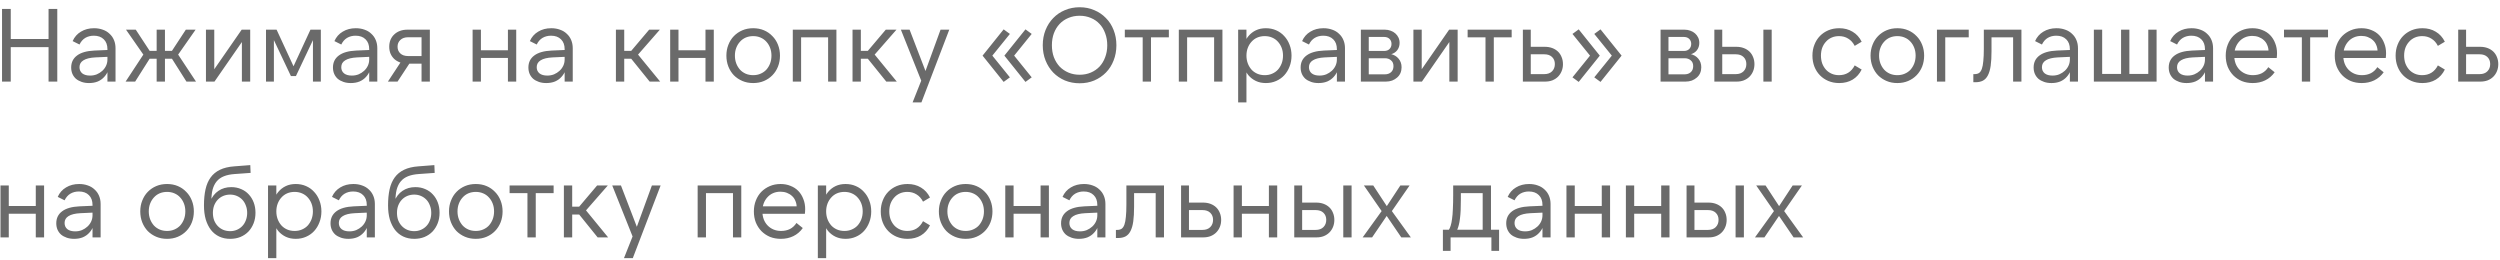 <?xml version="1.0" encoding="UTF-8"?> <svg xmlns="http://www.w3.org/2000/svg" width="337" height="35" viewBox="0 0 337 35" fill="none"><path d="M0.274 11V1.2H1.45V5.26H6.546V1.2H7.722V11H6.546V6.352H1.45V11H0.274ZM9.595 9.096C9.595 8.415 9.857 7.878 10.38 7.486C10.912 7.085 11.695 6.861 12.732 6.814L14.678 6.73V7.654L12.844 7.738C12.134 7.775 11.602 7.906 11.248 8.13C10.893 8.345 10.716 8.653 10.716 9.054C10.716 9.409 10.841 9.689 11.094 9.894C11.345 10.09 11.695 10.188 12.143 10.188C12.47 10.188 12.774 10.132 13.053 10.02C13.334 9.899 13.581 9.74 13.796 9.544C14.01 9.348 14.178 9.119 14.3 8.858C14.421 8.597 14.482 8.317 14.482 8.018L14.86 8.284C14.832 8.704 14.748 9.091 14.607 9.446C14.477 9.801 14.29 10.109 14.047 10.37C13.814 10.631 13.525 10.837 13.18 10.986C12.834 11.126 12.442 11.196 12.004 11.196C11.639 11.196 11.308 11.145 11.009 11.042C10.711 10.939 10.454 10.799 10.239 10.622C10.034 10.435 9.875 10.216 9.763 9.964C9.651 9.703 9.595 9.413 9.595 9.096ZM14.482 11V6.632C14.482 6.063 14.318 5.619 13.992 5.302C13.665 4.975 13.217 4.812 12.648 4.812C12.218 4.812 11.835 4.91 11.499 5.106C11.173 5.302 10.912 5.601 10.716 6.002L9.791 5.54C10.034 4.989 10.408 4.565 10.912 4.266C11.415 3.958 12.004 3.804 12.675 3.804C13.105 3.804 13.497 3.869 13.851 4C14.206 4.121 14.509 4.303 14.761 4.546C15.023 4.779 15.223 5.064 15.364 5.4C15.504 5.727 15.573 6.095 15.573 6.506V11H14.482ZM21.116 11V7.92H19.674V6.856H21.116V4H22.236V6.856H23.664V7.92H22.236V11H21.116ZM22.838 7.374L25.05 4H26.366L24.014 7.36L26.422 11H25.134L22.838 7.374ZM20.514 7.374L18.218 11H16.93L19.324 7.36L16.986 4H18.302L20.514 7.374ZM28.883 4V9.334L32.579 4H33.727V11H32.607V5.666L28.911 11H27.763V4H28.883ZM39.623 9.054H39.511L41.849 4H43.249V11H42.185V5.344L42.255 5.26L39.889 10.258H39.217L36.851 5.26L36.921 5.344V11H35.857V4H37.285L39.623 9.054ZM44.883 9.096C44.883 8.415 45.144 7.878 45.667 7.486C46.199 7.085 46.983 6.861 48.019 6.814L49.965 6.73V7.654L48.131 7.738C47.421 7.775 46.889 7.906 46.535 8.13C46.18 8.345 46.003 8.653 46.003 9.054C46.003 9.409 46.129 9.689 46.381 9.894C46.633 10.09 46.983 10.188 47.431 10.188C47.757 10.188 48.061 10.132 48.341 10.02C48.621 9.899 48.868 9.74 49.083 9.544C49.297 9.348 49.465 9.119 49.587 8.858C49.708 8.597 49.769 8.317 49.769 8.018L50.147 8.284C50.119 8.704 50.035 9.091 49.895 9.446C49.764 9.801 49.577 10.109 49.335 10.37C49.101 10.631 48.812 10.837 48.467 10.986C48.121 11.126 47.729 11.196 47.291 11.196C46.927 11.196 46.595 11.145 46.297 11.042C45.998 10.939 45.741 10.799 45.527 10.622C45.321 10.435 45.163 10.216 45.051 9.964C44.939 9.703 44.883 9.413 44.883 9.096ZM49.769 11V6.632C49.769 6.063 49.605 5.619 49.279 5.302C48.952 4.975 48.504 4.812 47.935 4.812C47.505 4.812 47.123 4.91 46.787 5.106C46.46 5.302 46.199 5.601 46.003 6.002L45.079 5.54C45.321 4.989 45.695 4.565 46.199 4.266C46.703 3.958 47.291 3.804 47.963 3.804C48.392 3.804 48.784 3.869 49.139 4C49.493 4.121 49.797 4.303 50.049 4.546C50.31 4.779 50.511 5.064 50.651 5.4C50.791 5.727 50.861 6.095 50.861 6.506V11H49.769ZM55.493 8.102L53.59 11H52.288L54.233 8.046L55.493 8.102ZM56.824 5.022H55.017C54.569 5.022 54.219 5.143 53.968 5.386C53.715 5.619 53.59 5.923 53.59 6.296C53.59 6.669 53.715 6.973 53.968 7.206C54.219 7.439 54.569 7.556 55.017 7.556H56.824V5.022ZM54.906 4H57.944V11H56.824V8.578H54.906C54.541 8.578 54.21 8.522 53.911 8.41C53.613 8.298 53.356 8.144 53.142 7.948C52.927 7.743 52.759 7.5 52.638 7.22C52.526 6.94 52.469 6.632 52.469 6.296C52.469 5.96 52.526 5.652 52.638 5.372C52.759 5.083 52.927 4.84 53.142 4.644C53.356 4.439 53.613 4.28 53.911 4.168C54.21 4.056 54.541 4 54.906 4ZM69.587 4V11H68.467V7.808H64.827V11H63.707V4H64.827V6.772H68.467V4H69.587ZM71.228 9.096C71.228 8.415 71.49 7.878 72.012 7.486C72.544 7.085 73.328 6.861 74.364 6.814L76.31 6.73V7.654L74.476 7.738C73.767 7.775 73.235 7.906 72.88 8.13C72.526 8.345 72.348 8.653 72.348 9.054C72.348 9.409 72.474 9.689 72.726 9.894C72.978 10.09 73.328 10.188 73.776 10.188C74.103 10.188 74.406 10.132 74.686 10.02C74.966 9.899 75.214 9.74 75.428 9.544C75.643 9.348 75.811 9.119 75.932 8.858C76.054 8.597 76.114 8.317 76.114 8.018L76.492 8.284C76.464 8.704 76.38 9.091 76.24 9.446C76.11 9.801 75.923 10.109 75.68 10.37C75.447 10.631 75.158 10.837 74.812 10.986C74.467 11.126 74.075 11.196 73.636 11.196C73.272 11.196 72.941 11.145 72.642 11.042C72.344 10.939 72.087 10.799 71.872 10.622C71.667 10.435 71.508 10.216 71.396 9.964C71.284 9.703 71.228 9.413 71.228 9.096ZM76.114 11V6.632C76.114 6.063 75.951 5.619 75.624 5.302C75.298 4.975 74.85 4.812 74.28 4.812C73.851 4.812 73.468 4.91 73.132 5.106C72.806 5.302 72.544 5.601 72.348 6.002L71.424 5.54C71.667 4.989 72.04 4.565 72.544 4.266C73.048 3.958 73.636 3.804 74.308 3.804C74.738 3.804 75.13 3.869 75.484 4C75.839 4.121 76.142 4.303 76.394 4.546C76.656 4.779 76.856 5.064 76.996 5.4C77.136 5.727 77.206 6.095 77.206 6.506V11H76.114ZM84.146 4V6.856H85.63V7.92H84.146V11H83.026V4H84.146ZM84.65 7.374L87.506 4H88.948L86.008 7.36L88.99 11H87.576L84.65 7.374ZM96.219 4V11H95.099V7.808H91.459V11H90.339V4H91.459V6.772H95.099V4H96.219ZM101.529 11.196C100.997 11.196 100.512 11.103 100.073 10.916C99.634 10.729 99.252 10.473 98.925 10.146C98.608 9.81 98.36 9.418 98.183 8.97C98.006 8.513 97.917 8.023 97.917 7.5C97.917 6.977 98.006 6.492 98.183 6.044C98.36 5.587 98.608 5.195 98.925 4.868C99.252 4.532 99.634 4.271 100.073 4.084C100.512 3.897 100.997 3.804 101.529 3.804C102.061 3.804 102.546 3.897 102.985 4.084C103.424 4.271 103.802 4.532 104.119 4.868C104.446 5.195 104.698 5.587 104.875 6.044C105.052 6.492 105.141 6.977 105.141 7.5C105.141 8.023 105.052 8.513 104.875 8.97C104.698 9.418 104.446 9.81 104.119 10.146C103.802 10.473 103.424 10.729 102.985 10.916C102.546 11.103 102.061 11.196 101.529 11.196ZM101.529 10.132C101.893 10.132 102.224 10.067 102.523 9.936C102.831 9.805 103.092 9.623 103.307 9.39C103.522 9.147 103.69 8.867 103.811 8.55C103.932 8.223 103.993 7.873 103.993 7.5C103.993 7.117 103.932 6.767 103.811 6.45C103.69 6.133 103.522 5.857 103.307 5.624C103.092 5.381 102.831 5.195 102.523 5.064C102.224 4.933 101.893 4.868 101.529 4.868C101.165 4.868 100.829 4.933 100.521 5.064C100.222 5.195 99.966 5.381 99.751 5.624C99.536 5.857 99.368 6.133 99.247 6.45C99.126 6.767 99.065 7.117 99.065 7.5C99.065 7.873 99.126 8.223 99.247 8.55C99.368 8.867 99.536 9.147 99.751 9.39C99.966 9.623 100.222 9.805 100.521 9.936C100.829 10.067 101.165 10.132 101.529 10.132ZM106.869 4H112.749V11H111.629V5.036H107.989V11H106.869V4ZM116.042 4V6.856H117.526V7.92H116.042V11H114.922V4H116.042ZM116.546 7.374L119.402 4H120.844L117.904 7.36L120.886 11H119.472L116.546 7.374ZM123.02 13.8L124.182 10.874L121.438 4H122.614L124.756 9.572L126.786 4H127.962L124.21 13.8H123.02ZM135.391 7.5L138.233 3.958L139.073 4.574L136.707 7.5L139.073 10.426L138.233 11.042L135.391 7.5ZM132.451 7.5L135.293 3.958L136.133 4.574L133.767 7.5L136.133 10.426L135.293 11.042L132.451 7.5ZM145.534 11.224C144.825 11.224 144.162 11.098 143.546 10.846C142.94 10.585 142.417 10.23 141.978 9.782C141.54 9.325 141.194 8.783 140.942 8.158C140.69 7.523 140.564 6.837 140.564 6.1C140.564 5.353 140.69 4.667 140.942 4.042C141.194 3.417 141.54 2.88 141.978 2.432C142.417 1.975 142.94 1.62 143.546 1.368C144.162 1.107 144.825 0.976 145.534 0.976C146.253 0.976 146.911 1.107 147.508 1.368C148.115 1.62 148.638 1.975 149.076 2.432C149.524 2.88 149.87 3.417 150.112 4.042C150.364 4.667 150.49 5.353 150.49 6.1C150.49 6.837 150.364 7.523 150.112 8.158C149.87 8.783 149.524 9.325 149.076 9.782C148.638 10.23 148.115 10.585 147.508 10.846C146.911 11.098 146.253 11.224 145.534 11.224ZM145.534 10.076C146.085 10.076 146.589 9.978 147.046 9.782C147.504 9.586 147.896 9.315 148.222 8.97C148.549 8.615 148.801 8.195 148.978 7.71C149.165 7.225 149.258 6.688 149.258 6.1C149.258 5.512 149.165 4.975 148.978 4.49C148.801 3.995 148.549 3.575 148.222 3.23C147.896 2.875 147.504 2.605 147.046 2.418C146.589 2.222 146.085 2.124 145.534 2.124C144.984 2.124 144.48 2.222 144.022 2.418C143.565 2.605 143.168 2.875 142.832 3.23C142.506 3.575 142.249 3.995 142.062 4.49C141.885 4.975 141.796 5.512 141.796 6.1C141.796 6.688 141.885 7.225 142.062 7.71C142.249 8.195 142.506 8.615 142.832 8.97C143.168 9.315 143.565 9.586 144.022 9.782C144.48 9.978 144.984 10.076 145.534 10.076ZM157.562 4V5.036H155.154V11H154.034V5.036H151.626V4H157.562ZM158.904 4H164.784V11H163.664V5.036H160.024V11H158.904V4ZM166.902 13.8V4H168.022V13.8H166.902ZM170.64 11.196C170.136 11.196 169.688 11.103 169.296 10.916C168.904 10.729 168.568 10.473 168.288 10.146C168.017 9.81 167.812 9.418 167.672 8.97C167.532 8.522 167.462 8.032 167.462 7.5C167.462 6.968 167.532 6.478 167.672 6.03C167.812 5.582 168.017 5.195 168.288 4.868C168.568 4.532 168.904 4.271 169.296 4.084C169.688 3.897 170.136 3.804 170.64 3.804C171.144 3.804 171.606 3.897 172.026 4.084C172.455 4.271 172.819 4.532 173.118 4.868C173.426 5.195 173.664 5.582 173.832 6.03C174.009 6.478 174.098 6.968 174.098 7.5C174.098 8.032 174.009 8.522 173.832 8.97C173.664 9.418 173.426 9.81 173.118 10.146C172.819 10.473 172.455 10.729 172.026 10.916C171.606 11.103 171.144 11.196 170.64 11.196ZM170.486 10.132C170.85 10.132 171.181 10.067 171.48 9.936C171.788 9.805 172.049 9.623 172.264 9.39C172.478 9.147 172.646 8.867 172.768 8.55C172.889 8.223 172.95 7.873 172.95 7.5C172.95 7.117 172.889 6.767 172.768 6.45C172.646 6.133 172.478 5.857 172.264 5.624C172.049 5.381 171.788 5.195 171.48 5.064C171.181 4.933 170.85 4.868 170.486 4.868C170.122 4.868 169.786 4.933 169.478 5.064C169.179 5.195 168.922 5.381 168.708 5.624C168.493 5.857 168.325 6.133 168.204 6.45C168.082 6.767 168.022 7.117 168.022 7.5C168.022 7.873 168.082 8.223 168.204 8.55C168.325 8.867 168.493 9.147 168.708 9.39C168.922 9.623 169.179 9.805 169.478 9.936C169.786 10.067 170.122 10.132 170.486 10.132ZM175.326 9.096C175.326 8.415 175.587 7.878 176.11 7.486C176.642 7.085 177.426 6.861 178.462 6.814L180.408 6.73V7.654L178.574 7.738C177.865 7.775 177.333 7.906 176.978 8.13C176.623 8.345 176.446 8.653 176.446 9.054C176.446 9.409 176.572 9.689 176.824 9.894C177.076 10.09 177.426 10.188 177.874 10.188C178.201 10.188 178.504 10.132 178.784 10.02C179.064 9.899 179.311 9.74 179.526 9.544C179.741 9.348 179.909 9.119 180.03 8.858C180.151 8.597 180.212 8.317 180.212 8.018L180.59 8.284C180.562 8.704 180.478 9.091 180.338 9.446C180.207 9.801 180.021 10.109 179.778 10.37C179.545 10.631 179.255 10.837 178.91 10.986C178.565 11.126 178.173 11.196 177.734 11.196C177.37 11.196 177.039 11.145 176.74 11.042C176.441 10.939 176.185 10.799 175.97 10.622C175.765 10.435 175.606 10.216 175.494 9.964C175.382 9.703 175.326 9.413 175.326 9.096ZM180.212 11V6.632C180.212 6.063 180.049 5.619 179.722 5.302C179.395 4.975 178.947 4.812 178.378 4.812C177.949 4.812 177.566 4.91 177.23 5.106C176.903 5.302 176.642 5.601 176.446 6.002L175.522 5.54C175.765 4.989 176.138 4.565 176.642 4.266C177.146 3.958 177.734 3.804 178.406 3.804C178.835 3.804 179.227 3.869 179.582 4C179.937 4.121 180.24 4.303 180.492 4.546C180.753 4.779 180.954 5.064 181.094 5.4C181.234 5.727 181.304 6.095 181.304 6.506V11H180.212ZM183.445 11V4H186.679C186.959 4 187.22 4.047 187.463 4.14C187.706 4.224 187.916 4.345 188.093 4.504C188.27 4.663 188.41 4.849 188.513 5.064C188.616 5.279 188.667 5.517 188.667 5.778C188.667 6.161 188.56 6.492 188.345 6.772C188.13 7.043 187.846 7.225 187.491 7.318L187.449 7.276C187.906 7.379 188.266 7.589 188.527 7.906C188.798 8.223 188.933 8.611 188.933 9.068C188.933 9.348 188.882 9.609 188.779 9.852C188.676 10.085 188.527 10.286 188.331 10.454C188.144 10.622 187.92 10.757 187.659 10.86C187.398 10.953 187.113 11 186.805 11H183.445ZM184.509 6.87H186.581C186.889 6.87 187.132 6.781 187.309 6.604C187.486 6.427 187.575 6.198 187.575 5.918C187.575 5.647 187.486 5.423 187.309 5.246C187.132 5.069 186.889 4.98 186.581 4.98H184.509V6.87ZM184.509 10.02H186.693C187.02 10.02 187.29 9.927 187.505 9.74C187.729 9.544 187.841 9.269 187.841 8.914C187.841 8.569 187.729 8.307 187.505 8.13C187.29 7.943 187.02 7.85 186.693 7.85H184.509V10.02ZM191.647 4V9.334L195.343 4H196.491V11H195.371V5.666L191.675 11H190.527V4H191.647ZM203.773 4V5.036H201.365V11H200.245V5.036H197.837V4H203.773ZM206.347 9.992H208.167C208.615 9.992 208.965 9.866 209.217 9.614C209.469 9.362 209.595 9.035 209.595 8.634C209.595 8.242 209.469 7.925 209.217 7.682C208.965 7.439 208.615 7.318 208.167 7.318H206.347V9.992ZM208.265 11H205.283V4H206.347V6.31H208.251C208.615 6.31 208.946 6.366 209.245 6.478C209.543 6.59 209.8 6.749 210.015 6.954C210.229 7.159 210.393 7.407 210.505 7.696C210.626 7.985 210.687 8.303 210.687 8.648C210.687 8.993 210.626 9.311 210.505 9.6C210.393 9.88 210.229 10.127 210.015 10.342C209.809 10.547 209.557 10.711 209.259 10.832C208.96 10.944 208.629 11 208.265 11ZM215.651 7.5L212.809 11.042L211.969 10.426L214.335 7.5L211.969 4.574L212.809 3.958L215.651 7.5ZM218.591 7.5L215.749 11.042L214.909 10.426L217.275 7.5L214.909 4.574L215.749 3.958L218.591 7.5ZM223.845 11V4H227.079C227.359 4 227.621 4.047 227.863 4.14C228.106 4.224 228.316 4.345 228.493 4.504C228.671 4.663 228.811 4.849 228.913 5.064C229.016 5.279 229.067 5.517 229.067 5.778C229.067 6.161 228.96 6.492 228.745 6.772C228.531 7.043 228.246 7.225 227.891 7.318L227.849 7.276C228.307 7.379 228.666 7.589 228.927 7.906C229.198 8.223 229.333 8.611 229.333 9.068C229.333 9.348 229.282 9.609 229.179 9.852C229.077 10.085 228.927 10.286 228.731 10.454C228.545 10.622 228.321 10.757 228.059 10.86C227.798 10.953 227.513 11 227.205 11H223.845ZM224.909 6.87H226.981C227.289 6.87 227.532 6.781 227.709 6.604C227.887 6.427 227.975 6.198 227.975 5.918C227.975 5.647 227.887 5.423 227.709 5.246C227.532 5.069 227.289 4.98 226.981 4.98H224.909V6.87ZM224.909 10.02H227.093C227.42 10.02 227.691 9.927 227.905 9.74C228.129 9.544 228.241 9.269 228.241 8.914C228.241 8.569 228.129 8.307 227.905 8.13C227.691 7.943 227.42 7.85 227.093 7.85H224.909V10.02ZM237.703 4H238.823V11H237.703V4ZM232.159 9.992H233.979C234.427 9.992 234.777 9.866 235.029 9.614C235.281 9.362 235.407 9.035 235.407 8.634C235.407 8.242 235.281 7.925 235.029 7.682C234.777 7.439 234.427 7.318 233.979 7.318H232.159V9.992ZM234.091 11H231.095V4H232.159V6.31H234.063C234.427 6.31 234.759 6.366 235.057 6.478C235.356 6.59 235.613 6.749 235.827 6.954C236.042 7.159 236.205 7.407 236.317 7.696C236.439 7.985 236.499 8.303 236.499 8.648C236.499 8.993 236.439 9.311 236.317 9.6C236.205 9.88 236.042 10.127 235.827 10.342C235.622 10.547 235.37 10.711 235.071 10.832C234.782 10.944 234.455 11 234.091 11ZM247.928 11.196C247.396 11.196 246.906 11.103 246.458 10.916C246.019 10.729 245.641 10.473 245.324 10.146C245.006 9.819 244.759 9.432 244.582 8.984C244.404 8.527 244.316 8.032 244.316 7.5C244.316 6.968 244.404 6.478 244.582 6.03C244.759 5.573 245.006 5.181 245.324 4.854C245.641 4.527 246.019 4.271 246.458 4.084C246.906 3.897 247.396 3.804 247.928 3.804C248.618 3.804 249.22 3.963 249.734 4.28C250.256 4.588 250.662 5.036 250.952 5.624L250.014 6.184C249.79 5.745 249.496 5.419 249.132 5.204C248.777 4.98 248.366 4.868 247.9 4.868C247.536 4.868 247.204 4.933 246.906 5.064C246.607 5.195 246.35 5.381 246.136 5.624C245.921 5.857 245.753 6.133 245.632 6.45C245.52 6.767 245.464 7.117 245.464 7.5C245.464 7.873 245.52 8.223 245.632 8.55C245.753 8.867 245.921 9.147 246.136 9.39C246.35 9.623 246.607 9.805 246.906 9.936C247.204 10.067 247.536 10.132 247.9 10.132C248.366 10.132 248.777 10.025 249.132 9.81C249.496 9.586 249.79 9.255 250.014 8.816L250.952 9.376C250.662 9.964 250.256 10.417 249.734 10.734C249.22 11.042 248.618 11.196 247.928 11.196ZM255.762 11.196C255.23 11.196 254.744 11.103 254.306 10.916C253.867 10.729 253.484 10.473 253.158 10.146C252.84 9.81 252.593 9.418 252.416 8.97C252.238 8.513 252.15 8.023 252.15 7.5C252.15 6.977 252.238 6.492 252.416 6.044C252.593 5.587 252.84 5.195 253.158 4.868C253.484 4.532 253.867 4.271 254.306 4.084C254.744 3.897 255.23 3.804 255.762 3.804C256.294 3.804 256.779 3.897 257.218 4.084C257.656 4.271 258.034 4.532 258.352 4.868C258.678 5.195 258.93 5.587 259.108 6.044C259.285 6.492 259.374 6.977 259.374 7.5C259.374 8.023 259.285 8.513 259.108 8.97C258.93 9.418 258.678 9.81 258.352 10.146C258.034 10.473 257.656 10.729 257.218 10.916C256.779 11.103 256.294 11.196 255.762 11.196ZM255.762 10.132C256.126 10.132 256.457 10.067 256.756 9.936C257.064 9.805 257.325 9.623 257.54 9.39C257.754 9.147 257.922 8.867 258.044 8.55C258.165 8.223 258.226 7.873 258.226 7.5C258.226 7.117 258.165 6.767 258.044 6.45C257.922 6.133 257.754 5.857 257.54 5.624C257.325 5.381 257.064 5.195 256.756 5.064C256.457 4.933 256.126 4.868 255.762 4.868C255.398 4.868 255.062 4.933 254.754 5.064C254.455 5.195 254.198 5.381 253.984 5.624C253.769 5.857 253.601 6.133 253.48 6.45C253.358 6.767 253.298 7.117 253.298 7.5C253.298 7.873 253.358 8.223 253.48 8.55C253.601 8.867 253.769 9.147 253.984 9.39C254.198 9.623 254.455 9.805 254.754 9.936C255.062 10.067 255.398 10.132 255.762 10.132ZM261.101 4H265.385V5.036H262.221V11H261.101V4ZM266.006 11.084V9.992H266.174C266.417 9.992 266.617 9.941 266.776 9.838C266.935 9.726 267.061 9.539 267.154 9.278C267.247 9.017 267.313 8.667 267.35 8.228C267.397 7.789 267.42 7.243 267.42 6.59V4H272.488V11H271.368V5.036H268.456V6.884C268.456 7.668 268.419 8.326 268.344 8.858C268.269 9.39 268.143 9.824 267.966 10.16C267.798 10.487 267.574 10.725 267.294 10.874C267.023 11.014 266.687 11.084 266.286 11.084H266.006ZM274.133 9.096C274.133 8.415 274.394 7.878 274.917 7.486C275.449 7.085 276.233 6.861 277.269 6.814L279.215 6.73V7.654L277.381 7.738C276.671 7.775 276.139 7.906 275.785 8.13C275.43 8.345 275.253 8.653 275.253 9.054C275.253 9.409 275.379 9.689 275.631 9.894C275.883 10.09 276.233 10.188 276.681 10.188C277.007 10.188 277.311 10.132 277.591 10.02C277.871 9.899 278.118 9.74 278.333 9.544C278.547 9.348 278.715 9.119 278.837 8.858C278.958 8.597 279.019 8.317 279.019 8.018L279.397 8.284C279.369 8.704 279.285 9.091 279.145 9.446C279.014 9.801 278.827 10.109 278.585 10.37C278.351 10.631 278.062 10.837 277.717 10.986C277.371 11.126 276.979 11.196 276.541 11.196C276.177 11.196 275.845 11.145 275.547 11.042C275.248 10.939 274.991 10.799 274.777 10.622C274.571 10.435 274.413 10.216 274.301 9.964C274.189 9.703 274.133 9.413 274.133 9.096ZM279.019 11V6.632C279.019 6.063 278.855 5.619 278.529 5.302C278.202 4.975 277.754 4.812 277.185 4.812C276.755 4.812 276.373 4.91 276.037 5.106C275.71 5.302 275.449 5.601 275.253 6.002L274.329 5.54C274.571 4.989 274.945 4.565 275.449 4.266C275.953 3.958 276.541 3.804 277.213 3.804C277.642 3.804 278.034 3.869 278.389 4C278.743 4.121 279.047 4.303 279.299 4.546C279.56 4.779 279.761 5.064 279.901 5.4C280.041 5.727 280.111 6.095 280.111 6.506V11H279.019ZM282.252 11V4H283.372V9.964H285.92V4H287.04V9.964H289.588V4H290.708V11H282.252ZM292.344 9.096C292.344 8.415 292.605 7.878 293.128 7.486C293.66 7.085 294.444 6.861 295.48 6.814L297.426 6.73V7.654L295.592 7.738C294.882 7.775 294.35 7.906 293.996 8.13C293.641 8.345 293.464 8.653 293.464 9.054C293.464 9.409 293.59 9.689 293.842 9.894C294.094 10.09 294.444 10.188 294.892 10.188C295.218 10.188 295.522 10.132 295.802 10.02C296.082 9.899 296.329 9.74 296.544 9.544C296.758 9.348 296.926 9.119 297.048 8.858C297.169 8.597 297.23 8.317 297.23 8.018L297.608 8.284C297.58 8.704 297.496 9.091 297.356 9.446C297.225 9.801 297.038 10.109 296.796 10.37C296.562 10.631 296.273 10.837 295.928 10.986C295.582 11.126 295.19 11.196 294.752 11.196C294.388 11.196 294.056 11.145 293.758 11.042C293.459 10.939 293.202 10.799 292.988 10.622C292.782 10.435 292.624 10.216 292.512 9.964C292.4 9.703 292.344 9.413 292.344 9.096ZM297.23 11V6.632C297.23 6.063 297.066 5.619 296.74 5.302C296.413 4.975 295.965 4.812 295.396 4.812C294.966 4.812 294.584 4.91 294.248 5.106C293.921 5.302 293.66 5.601 293.464 6.002L292.54 5.54C292.782 4.989 293.156 4.565 293.66 4.266C294.164 3.958 294.752 3.804 295.424 3.804C295.853 3.804 296.245 3.869 296.6 4C296.954 4.121 297.258 4.303 297.51 4.546C297.771 4.779 297.972 5.064 298.112 5.4C298.252 5.727 298.322 6.095 298.322 6.506V11H297.23ZM303.668 11.196C303.136 11.196 302.646 11.107 302.198 10.93C301.76 10.743 301.377 10.487 301.05 10.16C300.733 9.833 300.481 9.446 300.294 8.998C300.117 8.541 300.028 8.041 300.028 7.5C300.028 6.968 300.117 6.478 300.294 6.03C300.472 5.573 300.719 5.181 301.036 4.854C301.363 4.527 301.746 4.271 302.184 4.084C302.623 3.897 303.104 3.804 303.626 3.804C304.121 3.804 304.569 3.888 304.97 4.056C305.381 4.215 305.731 4.443 306.02 4.742C306.31 5.041 306.534 5.4 306.692 5.82C306.86 6.231 306.944 6.688 306.944 7.192C306.944 7.295 306.94 7.402 306.93 7.514C306.93 7.617 306.921 7.719 306.902 7.822H300.924V6.814H305.908L305.796 6.912C305.796 6.613 305.74 6.338 305.628 6.086C305.526 5.825 305.376 5.605 305.18 5.428C304.984 5.241 304.751 5.097 304.48 4.994C304.219 4.891 303.93 4.84 303.612 4.84C303.248 4.84 302.917 4.905 302.618 5.036C302.32 5.167 302.063 5.353 301.848 5.596C301.634 5.829 301.466 6.109 301.344 6.436C301.232 6.753 301.176 7.103 301.176 7.486C301.176 7.878 301.237 8.237 301.358 8.564C301.48 8.881 301.652 9.157 301.876 9.39C302.1 9.623 302.366 9.805 302.674 9.936C302.982 10.067 303.323 10.132 303.696 10.132C304.144 10.132 304.546 10.043 304.9 9.866C305.255 9.679 305.544 9.409 305.768 9.054L306.622 9.74C306.286 10.216 305.862 10.58 305.348 10.832C304.844 11.075 304.284 11.196 303.668 11.196ZM313.818 4V5.036H311.41V11H310.29V5.036H307.882V4H313.818ZM318.366 11.196C317.834 11.196 317.344 11.107 316.896 10.93C316.457 10.743 316.074 10.487 315.748 10.16C315.43 9.833 315.178 9.446 314.992 8.998C314.814 8.541 314.726 8.041 314.726 7.5C314.726 6.968 314.814 6.478 314.992 6.03C315.169 5.573 315.416 5.181 315.734 4.854C316.06 4.527 316.443 4.271 316.882 4.084C317.32 3.897 317.801 3.804 318.324 3.804C318.818 3.804 319.266 3.888 319.668 4.056C320.078 4.215 320.428 4.443 320.718 4.742C321.007 5.041 321.231 5.4 321.39 5.82C321.558 6.231 321.642 6.688 321.642 7.192C321.642 7.295 321.637 7.402 321.628 7.514C321.628 7.617 321.618 7.719 321.6 7.822H315.622V6.814H320.606L320.494 6.912C320.494 6.613 320.438 6.338 320.326 6.086C320.223 5.825 320.074 5.605 319.878 5.428C319.682 5.241 319.448 5.097 319.178 4.994C318.916 4.891 318.627 4.84 318.31 4.84C317.946 4.84 317.614 4.905 317.316 5.036C317.017 5.167 316.76 5.353 316.546 5.596C316.331 5.829 316.163 6.109 316.042 6.436C315.93 6.753 315.874 7.103 315.874 7.486C315.874 7.878 315.934 8.237 316.056 8.564C316.177 8.881 316.35 9.157 316.574 9.39C316.798 9.623 317.064 9.805 317.372 9.936C317.68 10.067 318.02 10.132 318.394 10.132C318.842 10.132 319.243 10.043 319.598 9.866C319.952 9.679 320.242 9.409 320.466 9.054L321.32 9.74C320.984 10.216 320.559 10.58 320.046 10.832C319.542 11.075 318.982 11.196 318.366 11.196ZM326.541 11.196C326.009 11.196 325.519 11.103 325.071 10.916C324.632 10.729 324.254 10.473 323.937 10.146C323.619 9.819 323.372 9.432 323.195 8.984C323.017 8.527 322.929 8.032 322.929 7.5C322.929 6.968 323.017 6.478 323.195 6.03C323.372 5.573 323.619 5.181 323.937 4.854C324.254 4.527 324.632 4.271 325.071 4.084C325.519 3.897 326.009 3.804 326.541 3.804C327.231 3.804 327.833 3.963 328.347 4.28C328.869 4.588 329.275 5.036 329.565 5.624L328.627 6.184C328.403 5.745 328.109 5.419 327.745 5.204C327.39 4.98 326.979 4.868 326.513 4.868C326.149 4.868 325.817 4.933 325.519 5.064C325.22 5.195 324.963 5.381 324.749 5.624C324.534 5.857 324.366 6.133 324.245 6.45C324.133 6.767 324.077 7.117 324.077 7.5C324.077 7.873 324.133 8.223 324.245 8.55C324.366 8.867 324.534 9.147 324.749 9.39C324.963 9.623 325.22 9.805 325.519 9.936C325.817 10.067 326.149 10.132 326.513 10.132C326.979 10.132 327.39 10.025 327.745 9.81C328.109 9.586 328.403 9.255 328.627 8.816L329.565 9.376C329.275 9.964 328.869 10.417 328.347 10.734C327.833 11.042 327.231 11.196 326.541 11.196ZM332.429 9.992H334.249C334.697 9.992 335.047 9.866 335.299 9.614C335.551 9.362 335.677 9.035 335.677 8.634C335.677 8.242 335.551 7.925 335.299 7.682C335.047 7.439 334.697 7.318 334.249 7.318H332.429V9.992ZM334.347 11H331.365V4H332.429V6.31H334.333C334.697 6.31 335.028 6.366 335.327 6.478C335.625 6.59 335.882 6.749 336.097 6.954C336.311 7.159 336.475 7.407 336.587 7.696C336.708 7.985 336.769 8.303 336.769 8.648C336.769 8.993 336.708 9.311 336.587 9.6C336.475 9.88 336.311 10.127 336.097 10.342C335.891 10.547 335.639 10.711 335.341 10.832C335.042 10.944 334.711 11 334.347 11ZM5.944 25V32H4.824V28.808H1.184V32H0.064V25H1.184V27.772H4.824V25H5.944ZM7.586 30.096C7.586 29.415 7.847 28.878 8.37 28.486C8.902 28.085 9.686 27.861 10.722 27.814L12.668 27.73V28.654L10.834 28.738C10.124 28.775 9.592 28.906 9.238 29.13C8.883 29.345 8.706 29.653 8.706 30.054C8.706 30.409 8.832 30.689 9.084 30.894C9.336 31.09 9.686 31.188 10.134 31.188C10.46 31.188 10.764 31.132 11.044 31.02C11.324 30.899 11.571 30.74 11.786 30.544C12 30.348 12.168 30.119 12.29 29.858C12.411 29.597 12.472 29.317 12.472 29.018L12.85 29.284C12.822 29.704 12.738 30.091 12.598 30.446C12.467 30.801 12.28 31.109 12.038 31.37C11.804 31.631 11.515 31.837 11.17 31.986C10.824 32.126 10.432 32.196 9.994 32.196C9.63 32.196 9.298 32.145 9 32.042C8.701 31.939 8.444 31.799 8.23 31.622C8.024 31.435 7.866 31.216 7.754 30.964C7.642 30.703 7.586 30.413 7.586 30.096ZM12.472 32V27.632C12.472 27.063 12.308 26.619 11.982 26.302C11.655 25.975 11.207 25.812 10.638 25.812C10.208 25.812 9.826 25.91 9.49 26.106C9.163 26.302 8.902 26.601 8.706 27.002L7.782 26.54C8.024 25.989 8.398 25.565 8.902 25.266C9.406 24.958 9.994 24.804 10.666 24.804C11.095 24.804 11.487 24.869 11.842 25C12.196 25.121 12.5 25.303 12.752 25.546C13.013 25.779 13.214 26.064 13.354 26.4C13.494 26.727 13.564 27.095 13.564 27.506V32H12.472ZM22.519 32.196C21.987 32.196 21.502 32.103 21.063 31.916C20.625 31.729 20.242 31.473 19.915 31.146C19.598 30.81 19.351 30.418 19.173 29.97C18.996 29.513 18.907 29.023 18.907 28.5C18.907 27.977 18.996 27.492 19.173 27.044C19.351 26.587 19.598 26.195 19.915 25.868C20.242 25.532 20.625 25.271 21.063 25.084C21.502 24.897 21.987 24.804 22.519 24.804C23.051 24.804 23.537 24.897 23.975 25.084C24.414 25.271 24.792 25.532 25.109 25.868C25.436 26.195 25.688 26.587 25.865 27.044C26.043 27.492 26.131 27.977 26.131 28.5C26.131 29.023 26.043 29.513 25.865 29.97C25.688 30.418 25.436 30.81 25.109 31.146C24.792 31.473 24.414 31.729 23.975 31.916C23.537 32.103 23.051 32.196 22.519 32.196ZM22.519 31.132C22.883 31.132 23.215 31.067 23.513 30.936C23.821 30.805 24.083 30.623 24.297 30.39C24.512 30.147 24.68 29.867 24.801 29.55C24.923 29.223 24.983 28.873 24.983 28.5C24.983 28.117 24.923 27.767 24.801 27.45C24.68 27.133 24.512 26.857 24.297 26.624C24.083 26.381 23.821 26.195 23.513 26.064C23.215 25.933 22.883 25.868 22.519 25.868C22.155 25.868 21.819 25.933 21.511 26.064C21.213 26.195 20.956 26.381 20.741 26.624C20.527 26.857 20.359 27.133 20.237 27.45C20.116 27.767 20.055 28.117 20.055 28.5C20.055 28.873 20.116 29.223 20.237 29.55C20.359 29.867 20.527 30.147 20.741 30.39C20.956 30.623 21.213 30.805 21.511 30.936C21.819 31.067 22.155 31.132 22.519 31.132ZM31.023 32.196C30.482 32.196 29.992 32.093 29.553 31.888C29.114 31.683 28.741 31.384 28.433 30.992C28.134 30.6 27.901 30.129 27.733 29.578C27.574 29.018 27.495 28.388 27.495 27.688C27.495 26.867 27.565 26.143 27.705 25.518C27.845 24.893 28.074 24.361 28.391 23.922C28.708 23.483 29.128 23.138 29.651 22.886C30.174 22.634 30.813 22.48 31.569 22.424L33.739 22.256L33.781 23.306L31.639 23.46C31.079 23.497 30.598 23.595 30.197 23.754C29.796 23.913 29.469 24.141 29.217 24.44C28.965 24.739 28.778 25.112 28.657 25.56C28.545 26.008 28.489 26.545 28.489 27.17H28.321C28.582 26.535 28.956 26.055 29.441 25.728C29.936 25.392 30.514 25.224 31.177 25.224C31.662 25.224 32.106 25.313 32.507 25.49C32.908 25.658 33.249 25.896 33.529 26.204C33.818 26.512 34.042 26.876 34.201 27.296C34.36 27.716 34.439 28.178 34.439 28.682C34.439 29.195 34.355 29.667 34.187 30.096C34.019 30.525 33.786 30.899 33.487 31.216C33.188 31.524 32.829 31.767 32.409 31.944C31.989 32.112 31.527 32.196 31.023 32.196ZM31.023 31.16C31.35 31.16 31.653 31.099 31.933 30.978C32.213 30.857 32.456 30.689 32.661 30.474C32.866 30.259 33.025 30.003 33.137 29.704C33.258 29.396 33.319 29.06 33.319 28.696C33.319 28.332 33.258 28.001 33.137 27.702C33.025 27.394 32.866 27.133 32.661 26.918C32.456 26.703 32.213 26.535 31.933 26.414C31.653 26.293 31.35 26.232 31.023 26.232C30.687 26.232 30.374 26.293 30.085 26.414C29.805 26.535 29.562 26.703 29.357 26.918C29.152 27.133 28.988 27.394 28.867 27.702C28.755 28.001 28.699 28.332 28.699 28.696C28.699 29.06 28.755 29.396 28.867 29.704C28.988 30.003 29.152 30.259 29.357 30.474C29.562 30.689 29.805 30.857 30.085 30.978C30.374 31.099 30.687 31.16 31.023 31.16ZM36.13 34.8V25H37.25V34.8H36.13ZM39.868 32.196C39.364 32.196 38.916 32.103 38.524 31.916C38.132 31.729 37.796 31.473 37.516 31.146C37.245 30.81 37.04 30.418 36.9 29.97C36.76 29.522 36.69 29.032 36.69 28.5C36.69 27.968 36.76 27.478 36.9 27.03C37.04 26.582 37.245 26.195 37.516 25.868C37.796 25.532 38.132 25.271 38.524 25.084C38.916 24.897 39.364 24.804 39.868 24.804C40.372 24.804 40.834 24.897 41.254 25.084C41.683 25.271 42.047 25.532 42.346 25.868C42.654 26.195 42.892 26.582 43.06 27.03C43.237 27.478 43.326 27.968 43.326 28.5C43.326 29.032 43.237 29.522 43.06 29.97C42.892 30.418 42.654 30.81 42.346 31.146C42.047 31.473 41.683 31.729 41.254 31.916C40.834 32.103 40.372 32.196 39.868 32.196ZM39.714 31.132C40.078 31.132 40.409 31.067 40.708 30.936C41.016 30.805 41.277 30.623 41.492 30.39C41.707 30.147 41.875 29.867 41.996 29.55C42.117 29.223 42.178 28.873 42.178 28.5C42.178 28.117 42.117 27.767 41.996 27.45C41.875 27.133 41.707 26.857 41.492 26.624C41.277 26.381 41.016 26.195 40.708 26.064C40.409 25.933 40.078 25.868 39.714 25.868C39.35 25.868 39.014 25.933 38.706 26.064C38.407 26.195 38.151 26.381 37.936 26.624C37.721 26.857 37.553 27.133 37.432 27.45C37.311 27.767 37.25 28.117 37.25 28.5C37.25 28.873 37.311 29.223 37.432 29.55C37.553 29.867 37.721 30.147 37.936 30.39C38.151 30.623 38.407 30.805 38.706 30.936C39.014 31.067 39.35 31.132 39.714 31.132ZM44.554 30.096C44.554 29.415 44.816 28.878 45.339 28.486C45.87 28.085 46.654 27.861 47.691 27.814L49.636 27.73V28.654L47.803 28.738C47.093 28.775 46.561 28.906 46.206 29.13C45.852 29.345 45.675 29.653 45.675 30.054C45.675 30.409 45.8 30.689 46.053 30.894C46.304 31.09 46.654 31.188 47.102 31.188C47.429 31.188 47.733 31.132 48.013 31.02C48.292 30.899 48.54 30.74 48.755 30.544C48.969 30.348 49.137 30.119 49.258 29.858C49.38 29.597 49.441 29.317 49.441 29.018L49.819 29.284C49.791 29.704 49.706 30.091 49.566 30.446C49.436 30.801 49.249 31.109 49.007 31.37C48.773 31.631 48.484 31.837 48.139 31.986C47.793 32.126 47.401 32.196 46.962 32.196C46.599 32.196 46.267 32.145 45.968 32.042C45.67 31.939 45.413 31.799 45.199 31.622C44.993 31.435 44.834 31.216 44.722 30.964C44.611 30.703 44.554 30.413 44.554 30.096ZM49.441 32V27.632C49.441 27.063 49.277 26.619 48.95 26.302C48.624 25.975 48.176 25.812 47.606 25.812C47.177 25.812 46.794 25.91 46.459 26.106C46.132 26.302 45.87 26.601 45.675 27.002L44.751 26.54C44.993 25.989 45.367 25.565 45.87 25.266C46.374 24.958 46.962 24.804 47.635 24.804C48.064 24.804 48.456 24.869 48.81 25C49.165 25.121 49.468 25.303 49.721 25.546C49.982 25.779 50.182 26.064 50.322 26.4C50.462 26.727 50.532 27.095 50.532 27.506V32H49.441ZM55.837 32.196C55.296 32.196 54.806 32.093 54.367 31.888C53.929 31.683 53.555 31.384 53.247 30.992C52.949 30.6 52.715 30.129 52.547 29.578C52.389 29.018 52.309 28.388 52.309 27.688C52.309 26.867 52.379 26.143 52.519 25.518C52.659 24.893 52.888 24.361 53.205 23.922C53.523 23.483 53.943 23.138 54.465 22.886C54.988 22.634 55.627 22.48 56.383 22.424L58.553 22.256L58.595 23.306L56.453 23.46C55.893 23.497 55.413 23.595 55.011 23.754C54.61 23.913 54.283 24.141 54.031 24.44C53.779 24.739 53.593 25.112 53.471 25.56C53.359 26.008 53.303 26.545 53.303 27.17H53.135C53.397 26.535 53.77 26.055 54.255 25.728C54.75 25.392 55.329 25.224 55.991 25.224C56.477 25.224 56.92 25.313 57.321 25.49C57.723 25.658 58.063 25.896 58.343 26.204C58.633 26.512 58.857 26.876 59.015 27.296C59.174 27.716 59.253 28.178 59.253 28.682C59.253 29.195 59.169 29.667 59.001 30.096C58.833 30.525 58.6 30.899 58.301 31.216C58.003 31.524 57.643 31.767 57.223 31.944C56.803 32.112 56.341 32.196 55.837 32.196ZM55.837 31.16C56.164 31.16 56.467 31.099 56.747 30.978C57.027 30.857 57.27 30.689 57.475 30.474C57.681 30.259 57.839 30.003 57.951 29.704C58.073 29.396 58.133 29.06 58.133 28.696C58.133 28.332 58.073 28.001 57.951 27.702C57.839 27.394 57.681 27.133 57.475 26.918C57.27 26.703 57.027 26.535 56.747 26.414C56.467 26.293 56.164 26.232 55.837 26.232C55.501 26.232 55.189 26.293 54.899 26.414C54.619 26.535 54.377 26.703 54.171 26.918C53.966 27.133 53.803 27.394 53.681 27.702C53.569 28.001 53.513 28.332 53.513 28.696C53.513 29.06 53.569 29.396 53.681 29.704C53.803 30.003 53.966 30.259 54.171 30.474C54.377 30.689 54.619 30.857 54.899 30.978C55.189 31.099 55.501 31.16 55.837 31.16ZM64.136 32.196C63.605 32.196 63.119 32.103 62.681 31.916C62.242 31.729 61.859 31.473 61.532 31.146C61.215 30.81 60.968 30.418 60.791 29.97C60.613 29.513 60.525 29.023 60.525 28.5C60.525 27.977 60.613 27.492 60.791 27.044C60.968 26.587 61.215 26.195 61.532 25.868C61.859 25.532 62.242 25.271 62.681 25.084C63.119 24.897 63.605 24.804 64.136 24.804C64.668 24.804 65.154 24.897 65.593 25.084C66.031 25.271 66.409 25.532 66.727 25.868C67.053 26.195 67.305 26.587 67.483 27.044C67.66 27.492 67.749 27.977 67.749 28.5C67.749 29.023 67.66 29.513 67.483 29.97C67.305 30.418 67.053 30.81 66.727 31.146C66.409 31.473 66.031 31.729 65.593 31.916C65.154 32.103 64.668 32.196 64.136 32.196ZM64.136 31.132C64.501 31.132 64.832 31.067 65.13 30.936C65.439 30.805 65.7 30.623 65.915 30.39C66.129 30.147 66.297 29.867 66.418 29.55C66.54 29.223 66.6 28.873 66.6 28.5C66.6 28.117 66.54 27.767 66.418 27.45C66.297 27.133 66.129 26.857 65.915 26.624C65.7 26.381 65.439 26.195 65.13 26.064C64.832 25.933 64.501 25.868 64.136 25.868C63.773 25.868 63.437 25.933 63.129 26.064C62.83 26.195 62.573 26.381 62.358 26.624C62.144 26.857 61.976 27.133 61.855 27.45C61.733 27.767 61.672 28.117 61.672 28.5C61.672 28.873 61.733 29.223 61.855 29.55C61.976 29.867 62.144 30.147 62.358 30.39C62.573 30.623 62.83 30.805 63.129 30.936C63.437 31.067 63.773 31.132 64.136 31.132ZM74.628 25V26.036H72.22V32H71.1V26.036H68.692V25H74.628ZM77.132 25V27.856H78.616V28.92H77.132V32H76.012V25H77.132ZM77.636 28.374L80.492 25H81.934L78.994 28.36L81.976 32H80.562L77.636 28.374ZM84.11 34.8L85.272 31.874L82.528 25H83.704L85.846 30.572L87.876 25H89.052L85.3 34.8H84.11ZM94.044 25H99.924V32H98.805V26.036H95.165V32H94.044V25ZM105.262 32.196C104.73 32.196 104.24 32.107 103.792 31.93C103.354 31.743 102.971 31.487 102.644 31.16C102.327 30.833 102.075 30.446 101.888 29.998C101.711 29.541 101.622 29.041 101.622 28.5C101.622 27.968 101.711 27.478 101.888 27.03C102.066 26.573 102.313 26.181 102.63 25.854C102.957 25.527 103.34 25.271 103.778 25.084C104.217 24.897 104.698 24.804 105.22 24.804C105.715 24.804 106.163 24.888 106.564 25.056C106.975 25.215 107.325 25.443 107.614 25.742C107.904 26.041 108.128 26.4 108.286 26.82C108.454 27.231 108.538 27.688 108.538 28.192C108.538 28.295 108.534 28.402 108.524 28.514C108.524 28.617 108.515 28.719 108.496 28.822H102.518V27.814H107.502L107.39 27.912C107.39 27.613 107.334 27.338 107.222 27.086C107.12 26.825 106.97 26.605 106.774 26.428C106.578 26.241 106.345 26.097 106.074 25.994C105.813 25.891 105.524 25.84 105.206 25.84C104.842 25.84 104.511 25.905 104.212 26.036C103.914 26.167 103.657 26.353 103.442 26.596C103.228 26.829 103.06 27.109 102.938 27.436C102.826 27.753 102.77 28.103 102.77 28.486C102.77 28.878 102.831 29.237 102.952 29.564C103.074 29.881 103.246 30.157 103.47 30.39C103.694 30.623 103.96 30.805 104.268 30.936C104.576 31.067 104.917 31.132 105.29 31.132C105.738 31.132 106.14 31.043 106.494 30.866C106.849 30.679 107.138 30.409 107.362 30.054L108.216 30.74C107.88 31.216 107.456 31.58 106.942 31.832C106.438 32.075 105.878 32.196 105.262 32.196ZM110.245 34.8V25H111.365V34.8H110.245ZM113.983 32.196C113.479 32.196 113.031 32.103 112.639 31.916C112.247 31.729 111.911 31.473 111.631 31.146C111.361 30.81 111.155 30.418 111.015 29.97C110.875 29.522 110.805 29.032 110.805 28.5C110.805 27.968 110.875 27.478 111.015 27.03C111.155 26.582 111.361 26.195 111.631 25.868C111.911 25.532 112.247 25.271 112.639 25.084C113.031 24.897 113.479 24.804 113.983 24.804C114.487 24.804 114.949 24.897 115.369 25.084C115.799 25.271 116.163 25.532 116.461 25.868C116.769 26.195 117.007 26.582 117.175 27.03C117.353 27.478 117.441 27.968 117.441 28.5C117.441 29.032 117.353 29.522 117.175 29.97C117.007 30.418 116.769 30.81 116.461 31.146C116.163 31.473 115.799 31.729 115.369 31.916C114.949 32.103 114.487 32.196 113.983 32.196ZM113.829 31.132C114.193 31.132 114.525 31.067 114.823 30.936C115.131 30.805 115.393 30.623 115.607 30.39C115.822 30.147 115.99 29.867 116.111 29.55C116.233 29.223 116.293 28.873 116.293 28.5C116.293 28.117 116.233 27.767 116.111 27.45C115.99 27.133 115.822 26.857 115.607 26.624C115.393 26.381 115.131 26.195 114.823 26.064C114.525 25.933 114.193 25.868 113.829 25.868C113.465 25.868 113.129 25.933 112.821 26.064C112.523 26.195 112.266 26.381 112.051 26.624C111.837 26.857 111.669 27.133 111.547 27.45C111.426 27.767 111.365 28.117 111.365 28.5C111.365 28.873 111.426 29.223 111.547 29.55C111.669 29.867 111.837 30.147 112.051 30.39C112.266 30.623 112.523 30.805 112.821 30.936C113.129 31.067 113.465 31.132 113.829 31.132ZM122.338 32.196C121.806 32.196 121.316 32.103 120.868 31.916C120.429 31.729 120.051 31.473 119.734 31.146C119.416 30.819 119.169 30.432 118.992 29.984C118.814 29.527 118.726 29.032 118.726 28.5C118.726 27.968 118.814 27.478 118.992 27.03C119.169 26.573 119.416 26.181 119.734 25.854C120.051 25.527 120.429 25.271 120.868 25.084C121.316 24.897 121.806 24.804 122.338 24.804C123.028 24.804 123.63 24.963 124.144 25.28C124.666 25.588 125.072 26.036 125.362 26.624L124.424 27.184C124.2 26.745 123.906 26.419 123.542 26.204C123.187 25.98 122.776 25.868 122.31 25.868C121.946 25.868 121.614 25.933 121.316 26.064C121.017 26.195 120.76 26.381 120.546 26.624C120.331 26.857 120.163 27.133 120.042 27.45C119.93 27.767 119.874 28.117 119.874 28.5C119.874 28.873 119.93 29.223 120.042 29.55C120.163 29.867 120.331 30.147 120.546 30.39C120.76 30.623 121.017 30.805 121.316 30.936C121.614 31.067 121.946 31.132 122.31 31.132C122.776 31.132 123.187 31.025 123.542 30.81C123.906 30.586 124.2 30.255 124.424 29.816L125.362 30.376C125.072 30.964 124.666 31.417 124.144 31.734C123.63 32.042 123.028 32.196 122.338 32.196ZM130.172 32.196C129.64 32.196 129.154 32.103 128.716 31.916C128.277 31.729 127.894 31.473 127.568 31.146C127.25 30.81 127.003 30.418 126.826 29.97C126.648 29.513 126.56 29.023 126.56 28.5C126.56 27.977 126.648 27.492 126.826 27.044C127.003 26.587 127.25 26.195 127.568 25.868C127.894 25.532 128.277 25.271 128.716 25.084C129.154 24.897 129.64 24.804 130.172 24.804C130.704 24.804 131.189 24.897 131.628 25.084C132.066 25.271 132.444 25.532 132.762 25.868C133.088 26.195 133.34 26.587 133.518 27.044C133.695 27.492 133.784 27.977 133.784 28.5C133.784 29.023 133.695 29.513 133.518 29.97C133.34 30.418 133.088 30.81 132.762 31.146C132.444 31.473 132.066 31.729 131.628 31.916C131.189 32.103 130.704 32.196 130.172 32.196ZM130.172 31.132C130.536 31.132 130.867 31.067 131.166 30.936C131.474 30.805 131.735 30.623 131.95 30.39C132.164 30.147 132.332 29.867 132.454 29.55C132.575 29.223 132.636 28.873 132.636 28.5C132.636 28.117 132.575 27.767 132.454 27.45C132.332 27.133 132.164 26.857 131.95 26.624C131.735 26.381 131.474 26.195 131.166 26.064C130.867 25.933 130.536 25.868 130.172 25.868C129.808 25.868 129.472 25.933 129.164 26.064C128.865 26.195 128.608 26.381 128.394 26.624C128.179 26.857 128.011 27.133 127.89 27.45C127.768 27.767 127.708 28.117 127.708 28.5C127.708 28.873 127.768 29.223 127.89 29.55C128.011 29.867 128.179 30.147 128.394 30.39C128.608 30.623 128.865 30.805 129.164 30.936C129.472 31.067 129.808 31.132 130.172 31.132ZM141.391 25V32H140.271V28.808H136.631V32H135.511V25H136.631V27.772H140.271V25H141.391ZM143.033 30.096C143.033 29.415 143.294 28.878 143.817 28.486C144.349 28.085 145.133 27.861 146.169 27.814L148.115 27.73V28.654L146.281 28.738C145.572 28.775 145.04 28.906 144.685 29.13C144.33 29.345 144.153 29.653 144.153 30.054C144.153 30.409 144.279 30.689 144.531 30.894C144.783 31.09 145.133 31.188 145.581 31.188C145.908 31.188 146.211 31.132 146.491 31.02C146.771 30.899 147.018 30.74 147.233 30.544C147.448 30.348 147.616 30.119 147.737 29.858C147.858 29.597 147.919 29.317 147.919 29.018L148.297 29.284C148.269 29.704 148.185 30.091 148.045 30.446C147.914 30.801 147.728 31.109 147.485 31.37C147.252 31.631 146.962 31.837 146.617 31.986C146.272 32.126 145.88 32.196 145.441 32.196C145.077 32.196 144.746 32.145 144.447 32.042C144.148 31.939 143.892 31.799 143.677 31.622C143.472 31.435 143.313 31.216 143.201 30.964C143.089 30.703 143.033 30.413 143.033 30.096ZM147.919 32V27.632C147.919 27.063 147.756 26.619 147.429 26.302C147.102 25.975 146.654 25.812 146.085 25.812C145.656 25.812 145.273 25.91 144.937 26.106C144.61 26.302 144.349 26.601 144.153 27.002L143.229 26.54C143.472 25.989 143.845 25.565 144.349 25.266C144.853 24.958 145.441 24.804 146.113 24.804C146.542 24.804 146.934 24.869 147.289 25C147.644 25.121 147.947 25.303 148.199 25.546C148.46 25.779 148.661 26.064 148.801 26.4C148.941 26.727 149.011 27.095 149.011 27.506V32H147.919ZM150.424 32.084V30.992H150.592C150.835 30.992 151.035 30.941 151.194 30.838C151.353 30.726 151.479 30.539 151.572 30.278C151.665 30.017 151.731 29.667 151.768 29.228C151.815 28.789 151.838 28.243 151.838 27.59V25H156.906V32H155.786V26.036H152.874V27.884C152.874 28.668 152.837 29.326 152.762 29.858C152.687 30.39 152.561 30.824 152.384 31.16C152.216 31.487 151.992 31.725 151.712 31.874C151.441 32.014 151.105 32.084 150.704 32.084H150.424ZM160.273 30.992H162.093C162.541 30.992 162.891 30.866 163.143 30.614C163.395 30.362 163.521 30.035 163.521 29.634C163.521 29.242 163.395 28.925 163.143 28.682C162.891 28.439 162.541 28.318 162.093 28.318H160.273V30.992ZM162.191 32H159.209V25H160.273V27.31H162.177C162.541 27.31 162.872 27.366 163.171 27.478C163.469 27.59 163.726 27.749 163.941 27.954C164.155 28.159 164.319 28.407 164.431 28.696C164.552 28.985 164.613 29.303 164.613 29.648C164.613 29.993 164.552 30.311 164.431 30.6C164.319 30.88 164.155 31.127 163.941 31.342C163.735 31.547 163.483 31.711 163.185 31.832C162.886 31.944 162.555 32 162.191 32ZM172.167 25V32H171.047V28.808H167.407V32H166.287V25H167.407V27.772H171.047V25H172.167ZM181.074 25H182.194V32H181.074V25ZM175.53 30.992H177.35C177.798 30.992 178.148 30.866 178.4 30.614C178.652 30.362 178.778 30.035 178.778 29.634C178.778 29.242 178.652 28.925 178.4 28.682C178.148 28.439 177.798 28.318 177.35 28.318H175.53V30.992ZM177.462 32H174.466V25H175.53V27.31H177.434C177.798 27.31 178.13 27.366 178.428 27.478C178.727 27.59 178.984 27.749 179.198 27.954C179.413 28.159 179.576 28.407 179.688 28.696C179.81 28.985 179.87 29.303 179.87 29.648C179.87 29.993 179.81 30.311 179.688 30.6C179.576 30.88 179.413 31.127 179.198 31.342C178.993 31.547 178.741 31.711 178.442 31.832C178.153 31.944 177.826 32 177.462 32ZM183.686 32L186.374 28.276H187.494L190.182 32H188.894L186.808 28.934H187.046L184.96 32H183.686ZM186.374 28.64L183.854 25H185.114L187.06 27.968H186.822L188.768 25H190.014L187.494 28.64H186.374ZM194.503 33.82V30.964H195.315C195.409 30.824 195.488 30.642 195.553 30.418C195.628 30.185 195.689 29.886 195.735 29.522C195.791 29.149 195.829 28.696 195.847 28.164C195.875 27.632 195.889 26.993 195.889 26.246V25H200.985V30.964H202.077V33.82H201.041V32H195.539V33.82H194.503ZM196.435 30.964H199.865V26.036H196.925V26.848C196.925 27.408 196.916 27.903 196.897 28.332C196.879 28.761 196.846 29.144 196.799 29.48C196.762 29.807 196.711 30.091 196.645 30.334C196.589 30.567 196.519 30.777 196.435 30.964ZM203.039 30.096C203.039 29.415 203.3 28.878 203.823 28.486C204.355 28.085 205.139 27.861 206.175 27.814L208.121 27.73V28.654L206.287 28.738C205.578 28.775 205.046 28.906 204.691 29.13C204.336 29.345 204.159 29.653 204.159 30.054C204.159 30.409 204.285 30.689 204.537 30.894C204.789 31.09 205.139 31.188 205.587 31.188C205.914 31.188 206.217 31.132 206.497 31.02C206.777 30.899 207.024 30.74 207.239 30.544C207.454 30.348 207.622 30.119 207.743 29.858C207.864 29.597 207.925 29.317 207.925 29.018L208.303 29.284C208.275 29.704 208.191 30.091 208.051 30.446C207.92 30.801 207.734 31.109 207.491 31.37C207.258 31.631 206.968 31.837 206.623 31.986C206.278 32.126 205.886 32.196 205.447 32.196C205.083 32.196 204.752 32.145 204.453 32.042C204.154 31.939 203.898 31.799 203.683 31.622C203.478 31.435 203.319 31.216 203.207 30.964C203.095 30.703 203.039 30.413 203.039 30.096ZM207.925 32V27.632C207.925 27.063 207.762 26.619 207.435 26.302C207.108 25.975 206.66 25.812 206.091 25.812C205.662 25.812 205.279 25.91 204.943 26.106C204.616 26.302 204.355 26.601 204.159 27.002L203.235 26.54C203.478 25.989 203.851 25.565 204.355 25.266C204.859 24.958 205.447 24.804 206.119 24.804C206.548 24.804 206.94 24.869 207.295 25C207.65 25.121 207.953 25.303 208.205 25.546C208.466 25.779 208.667 26.064 208.807 26.4C208.947 26.727 209.017 27.095 209.017 27.506V32H207.925ZM217.038 25V32H215.918V28.808H212.278V32H211.158V25H212.278V27.772H215.918V25H217.038ZM225.049 25V32H223.929V28.808H220.289V32H219.169V25H220.289V27.772H223.929V25H225.049ZM233.957 25H235.077V32H233.957V25ZM228.413 30.992H230.233C230.681 30.992 231.031 30.866 231.283 30.614C231.535 30.362 231.661 30.035 231.661 29.634C231.661 29.242 231.535 28.925 231.283 28.682C231.031 28.439 230.681 28.318 230.233 28.318H228.413V30.992ZM230.345 32H227.349V25H228.413V27.31H230.317C230.681 27.31 231.013 27.366 231.311 27.478C231.61 27.59 231.867 27.749 232.081 27.954C232.296 28.159 232.459 28.407 232.571 28.696C232.693 28.985 232.753 29.303 232.753 29.648C232.753 29.993 232.693 30.311 232.571 30.6C232.459 30.88 232.296 31.127 232.081 31.342C231.876 31.547 231.624 31.711 231.325 31.832C231.036 31.944 230.709 32 230.345 32ZM236.569 32L239.257 28.276H240.377L243.065 32H241.777L239.691 28.934H239.929L237.843 32H236.569ZM239.257 28.64L236.737 25H237.997L239.943 27.968H239.705L241.651 25H242.897L240.377 28.64H239.257Z" fill="#2B2B2B" fill-opacity="0.7"></path></svg> 